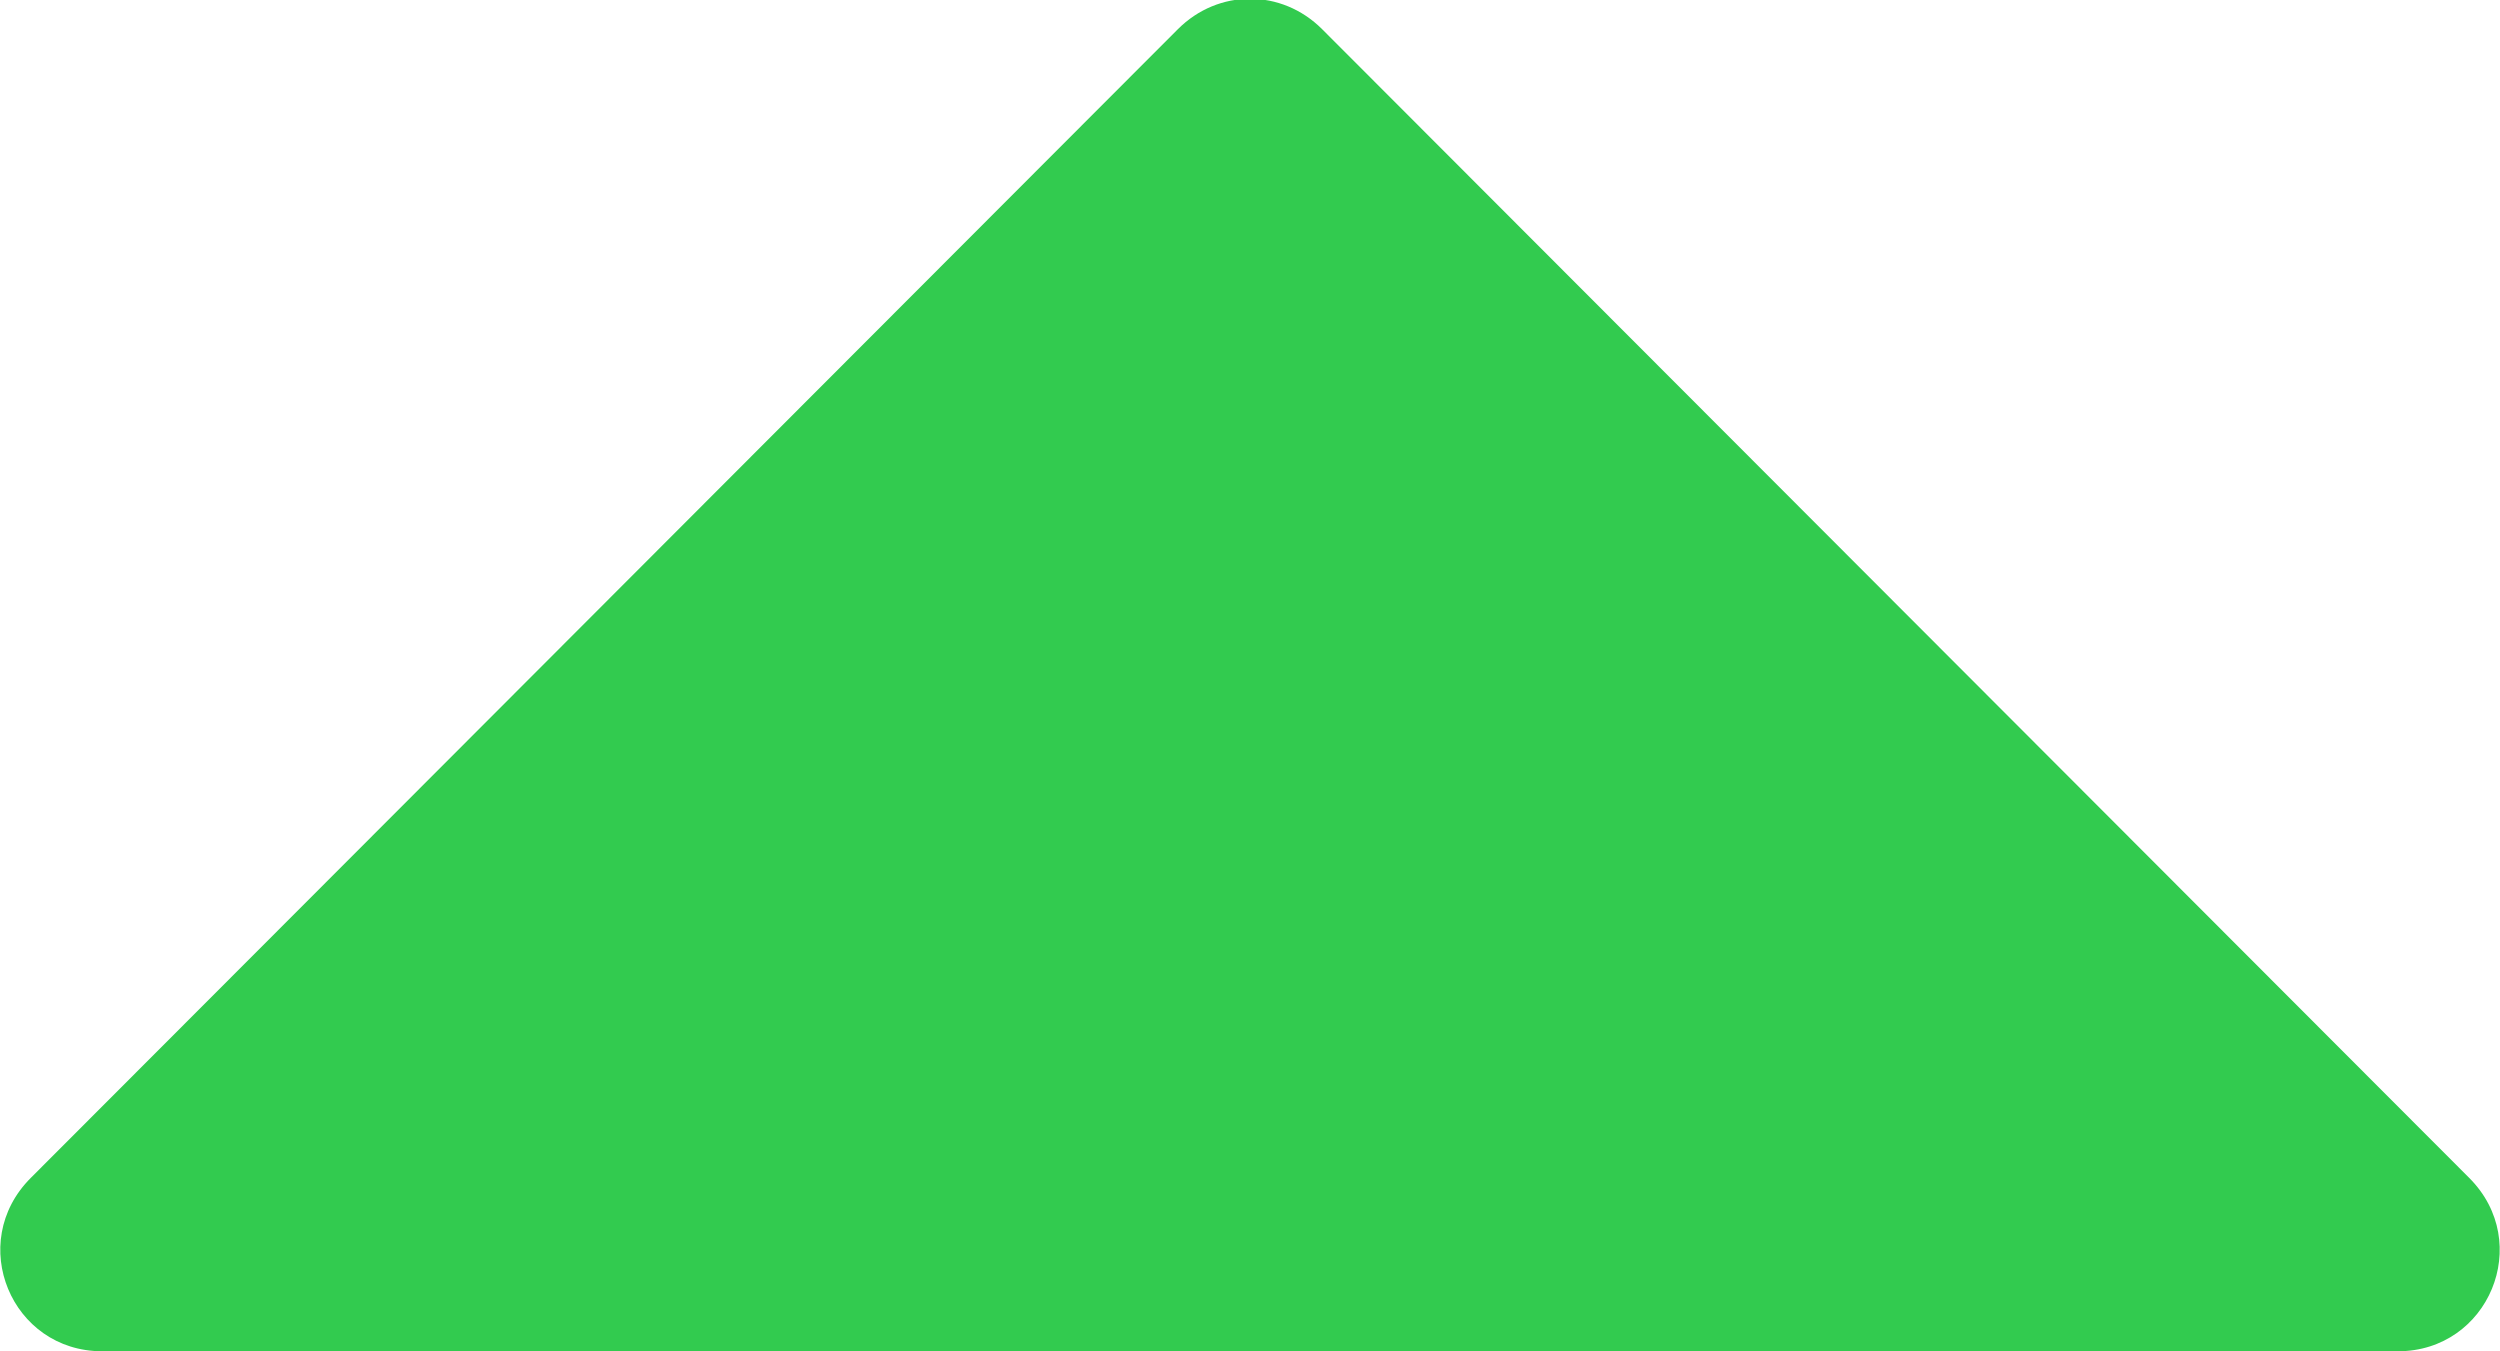 <?xml version="1.0" encoding="utf-8"?>
<!-- Generator: Adobe Illustrator 25.1.0, SVG Export Plug-In . SVG Version: 6.00 Build 0)  -->
<svg version="1.1" id="Livello_1" xmlns="http://www.w3.org/2000/svg" xmlns:xlink="http://www.w3.org/1999/xlink" x="0px" y="0px"
	 viewBox="0 0 154.3 83.4" style="enable-background:new 0 0 154.3 83.4;" xml:space="preserve">
<style type="text/css">
	.st0{fill:#32CB4F;}
</style>
<path class="st0" d="M152.4,72.7L81.6,1.8c-2.5-2.5-6.4-2.5-8.9,0L1.9,72.7c-4,4-1.2,10.7,4.4,10.7H148
	C153.6,83.4,156.4,76.7,152.4,72.7z"/>
</svg>
